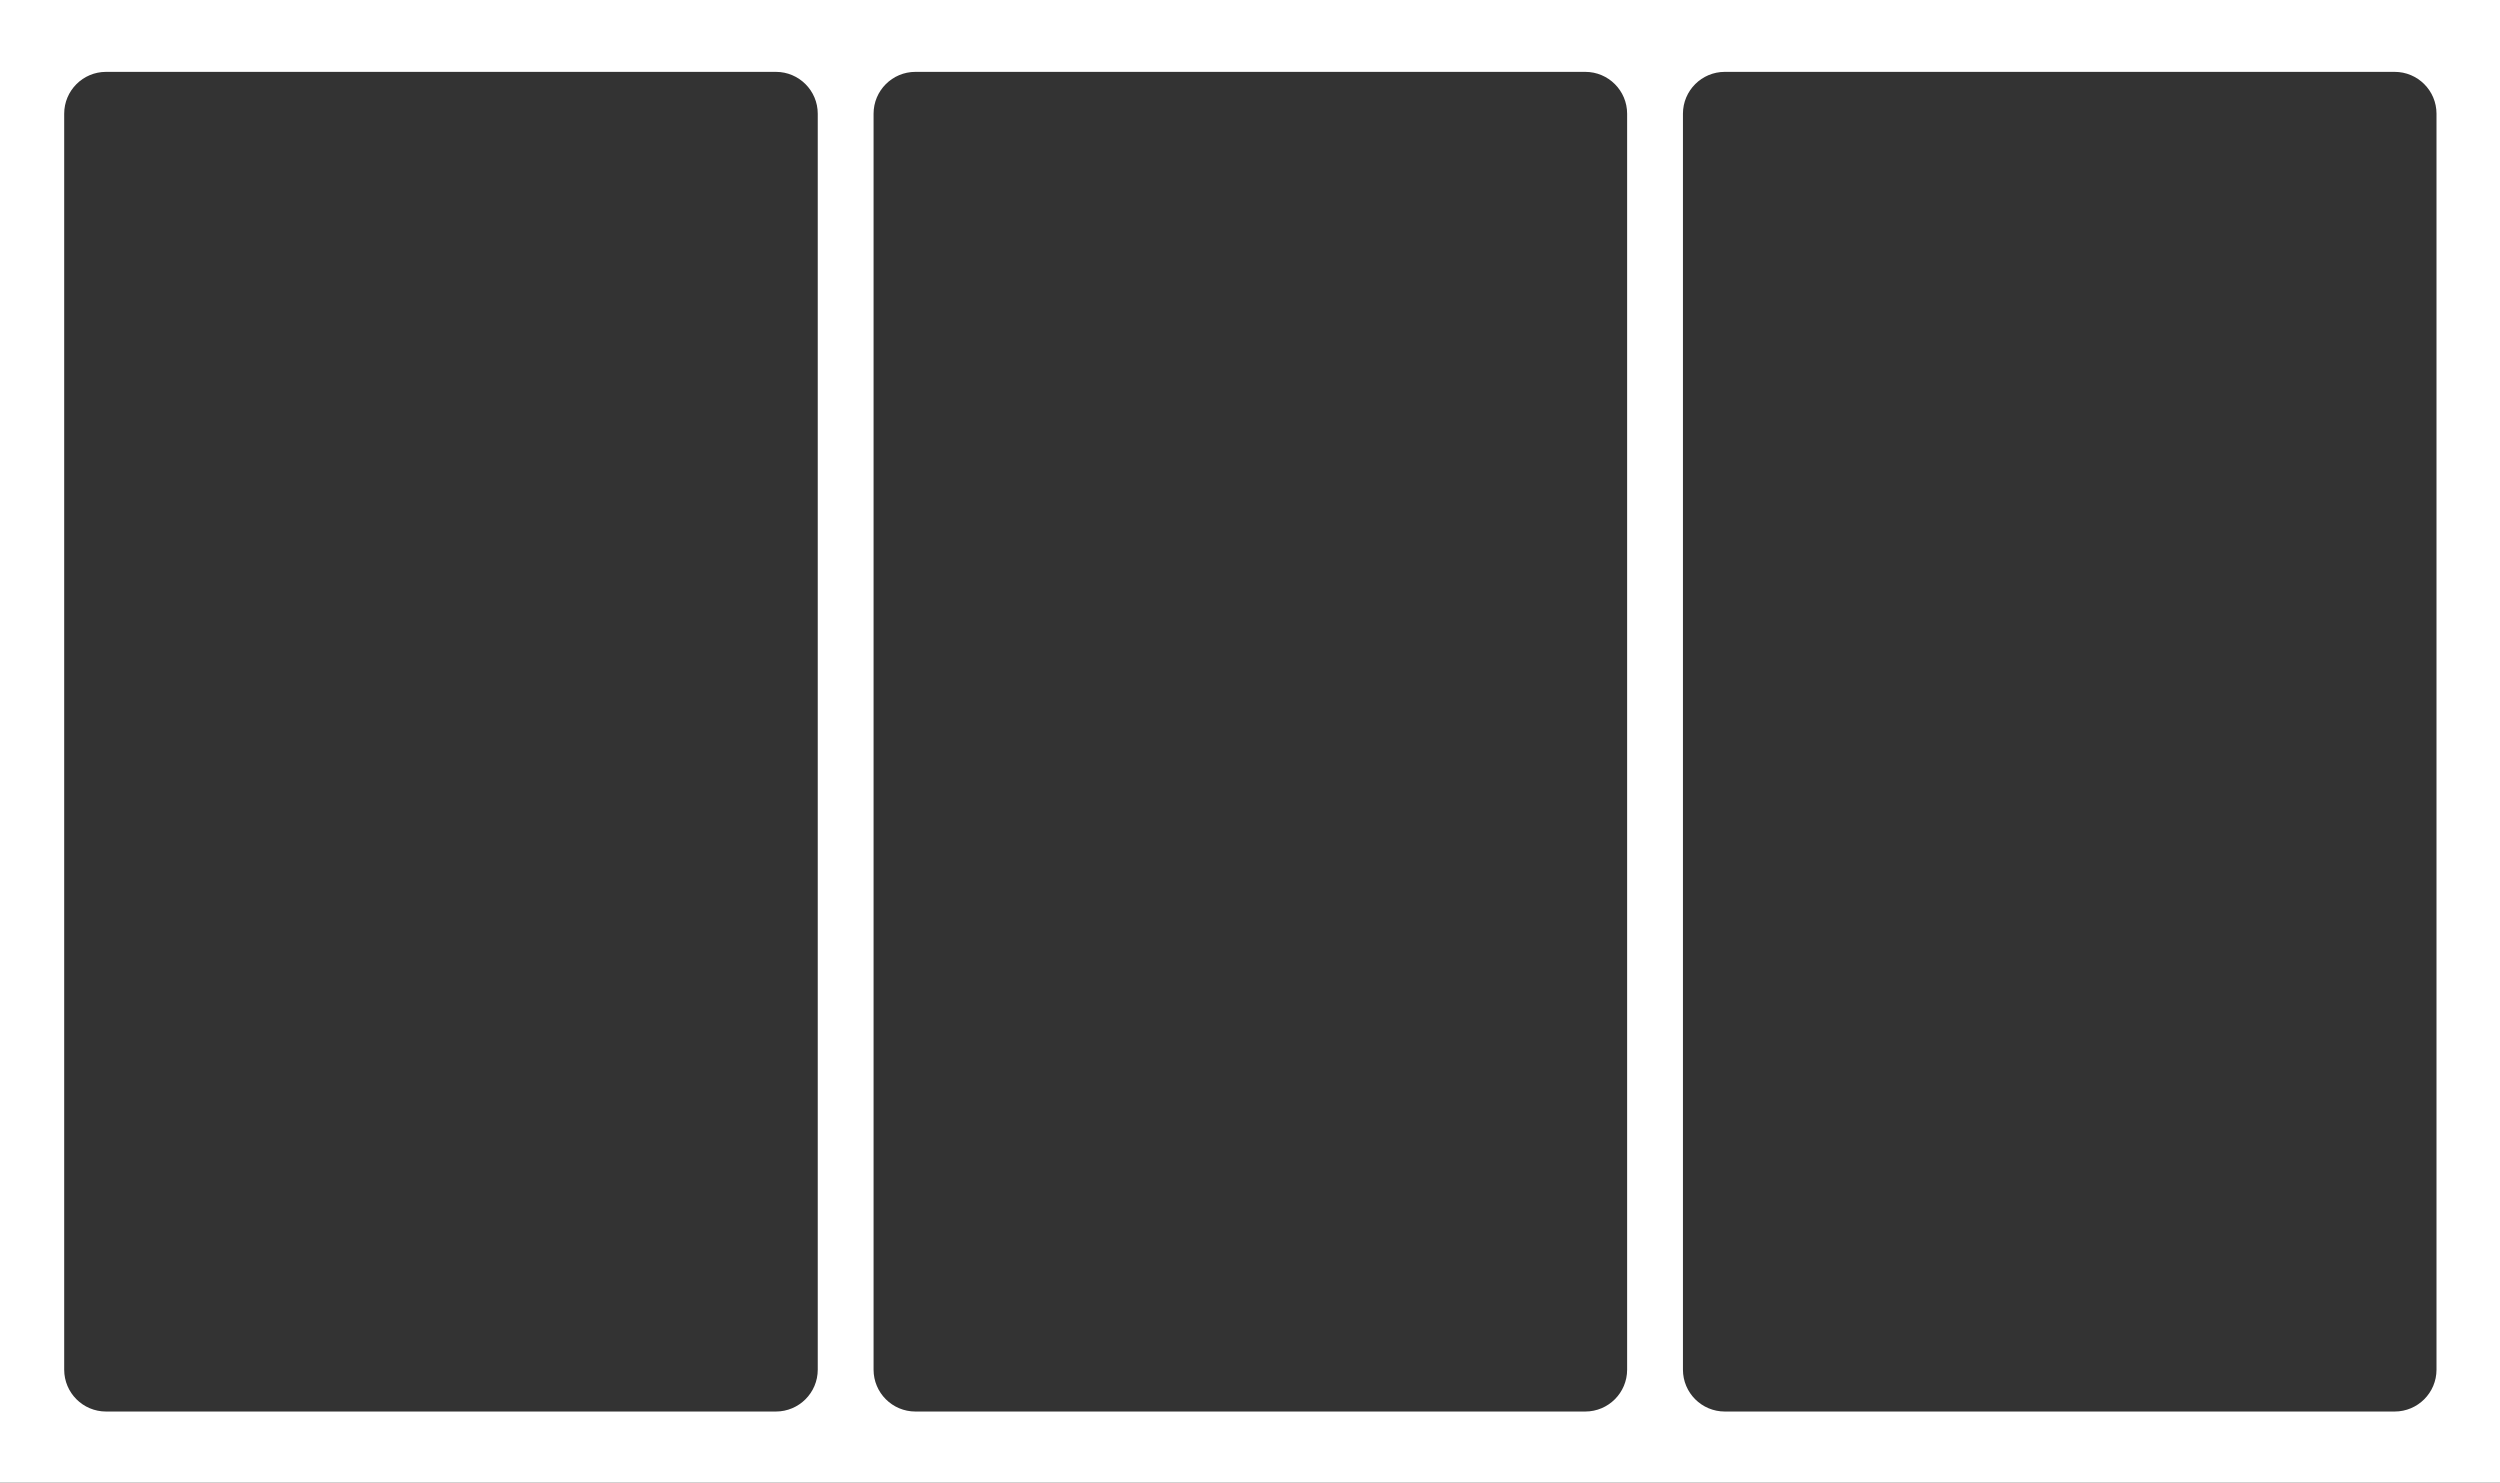<?xml version="1.0" encoding="UTF-8"?> <svg xmlns="http://www.w3.org/2000/svg" width="3583" height="2125" viewBox="0 0 3583 2125" fill="none"><rect x="0" y="0" width="3583" height="2125" fill="#333333" stroke="none"/><g clip-path="url(#clip0_469_14)"><path fill-rule="evenodd" clip-rule="evenodd" d="M3583 0H0V2125H3583V0ZM152 103C118.863 103 92 129.863 92 163V1963C92 1996.14 118.863 2023 152 2023H1112C1145.14 2023 1172 1996.14 1172 1963V163C1172 129.863 1145.14 103 1112 103H152ZM1252 163C1252 129.863 1278.86 103 1312 103H2272C2305.14 103 2332 129.863 2332 163V1963C2332 1996.14 2305.14 2023 2272 2023H1312C1278.86 2023 1252 1996.14 1252 1963V163ZM2472 103C2438.86 103 2412 129.863 2412 163V1963C2412 1996.14 2438.86 2023 2472 2023H3432C3465.14 2023 3492 1996.14 3492 1963V163C3492 129.863 3465.14 103 3432 103H2472Z" fill="white"></path></g><defs><clipPath id="clip0_469_14"><rect width="3583" height="2125" fill="white"></rect></clipPath></defs></svg> 